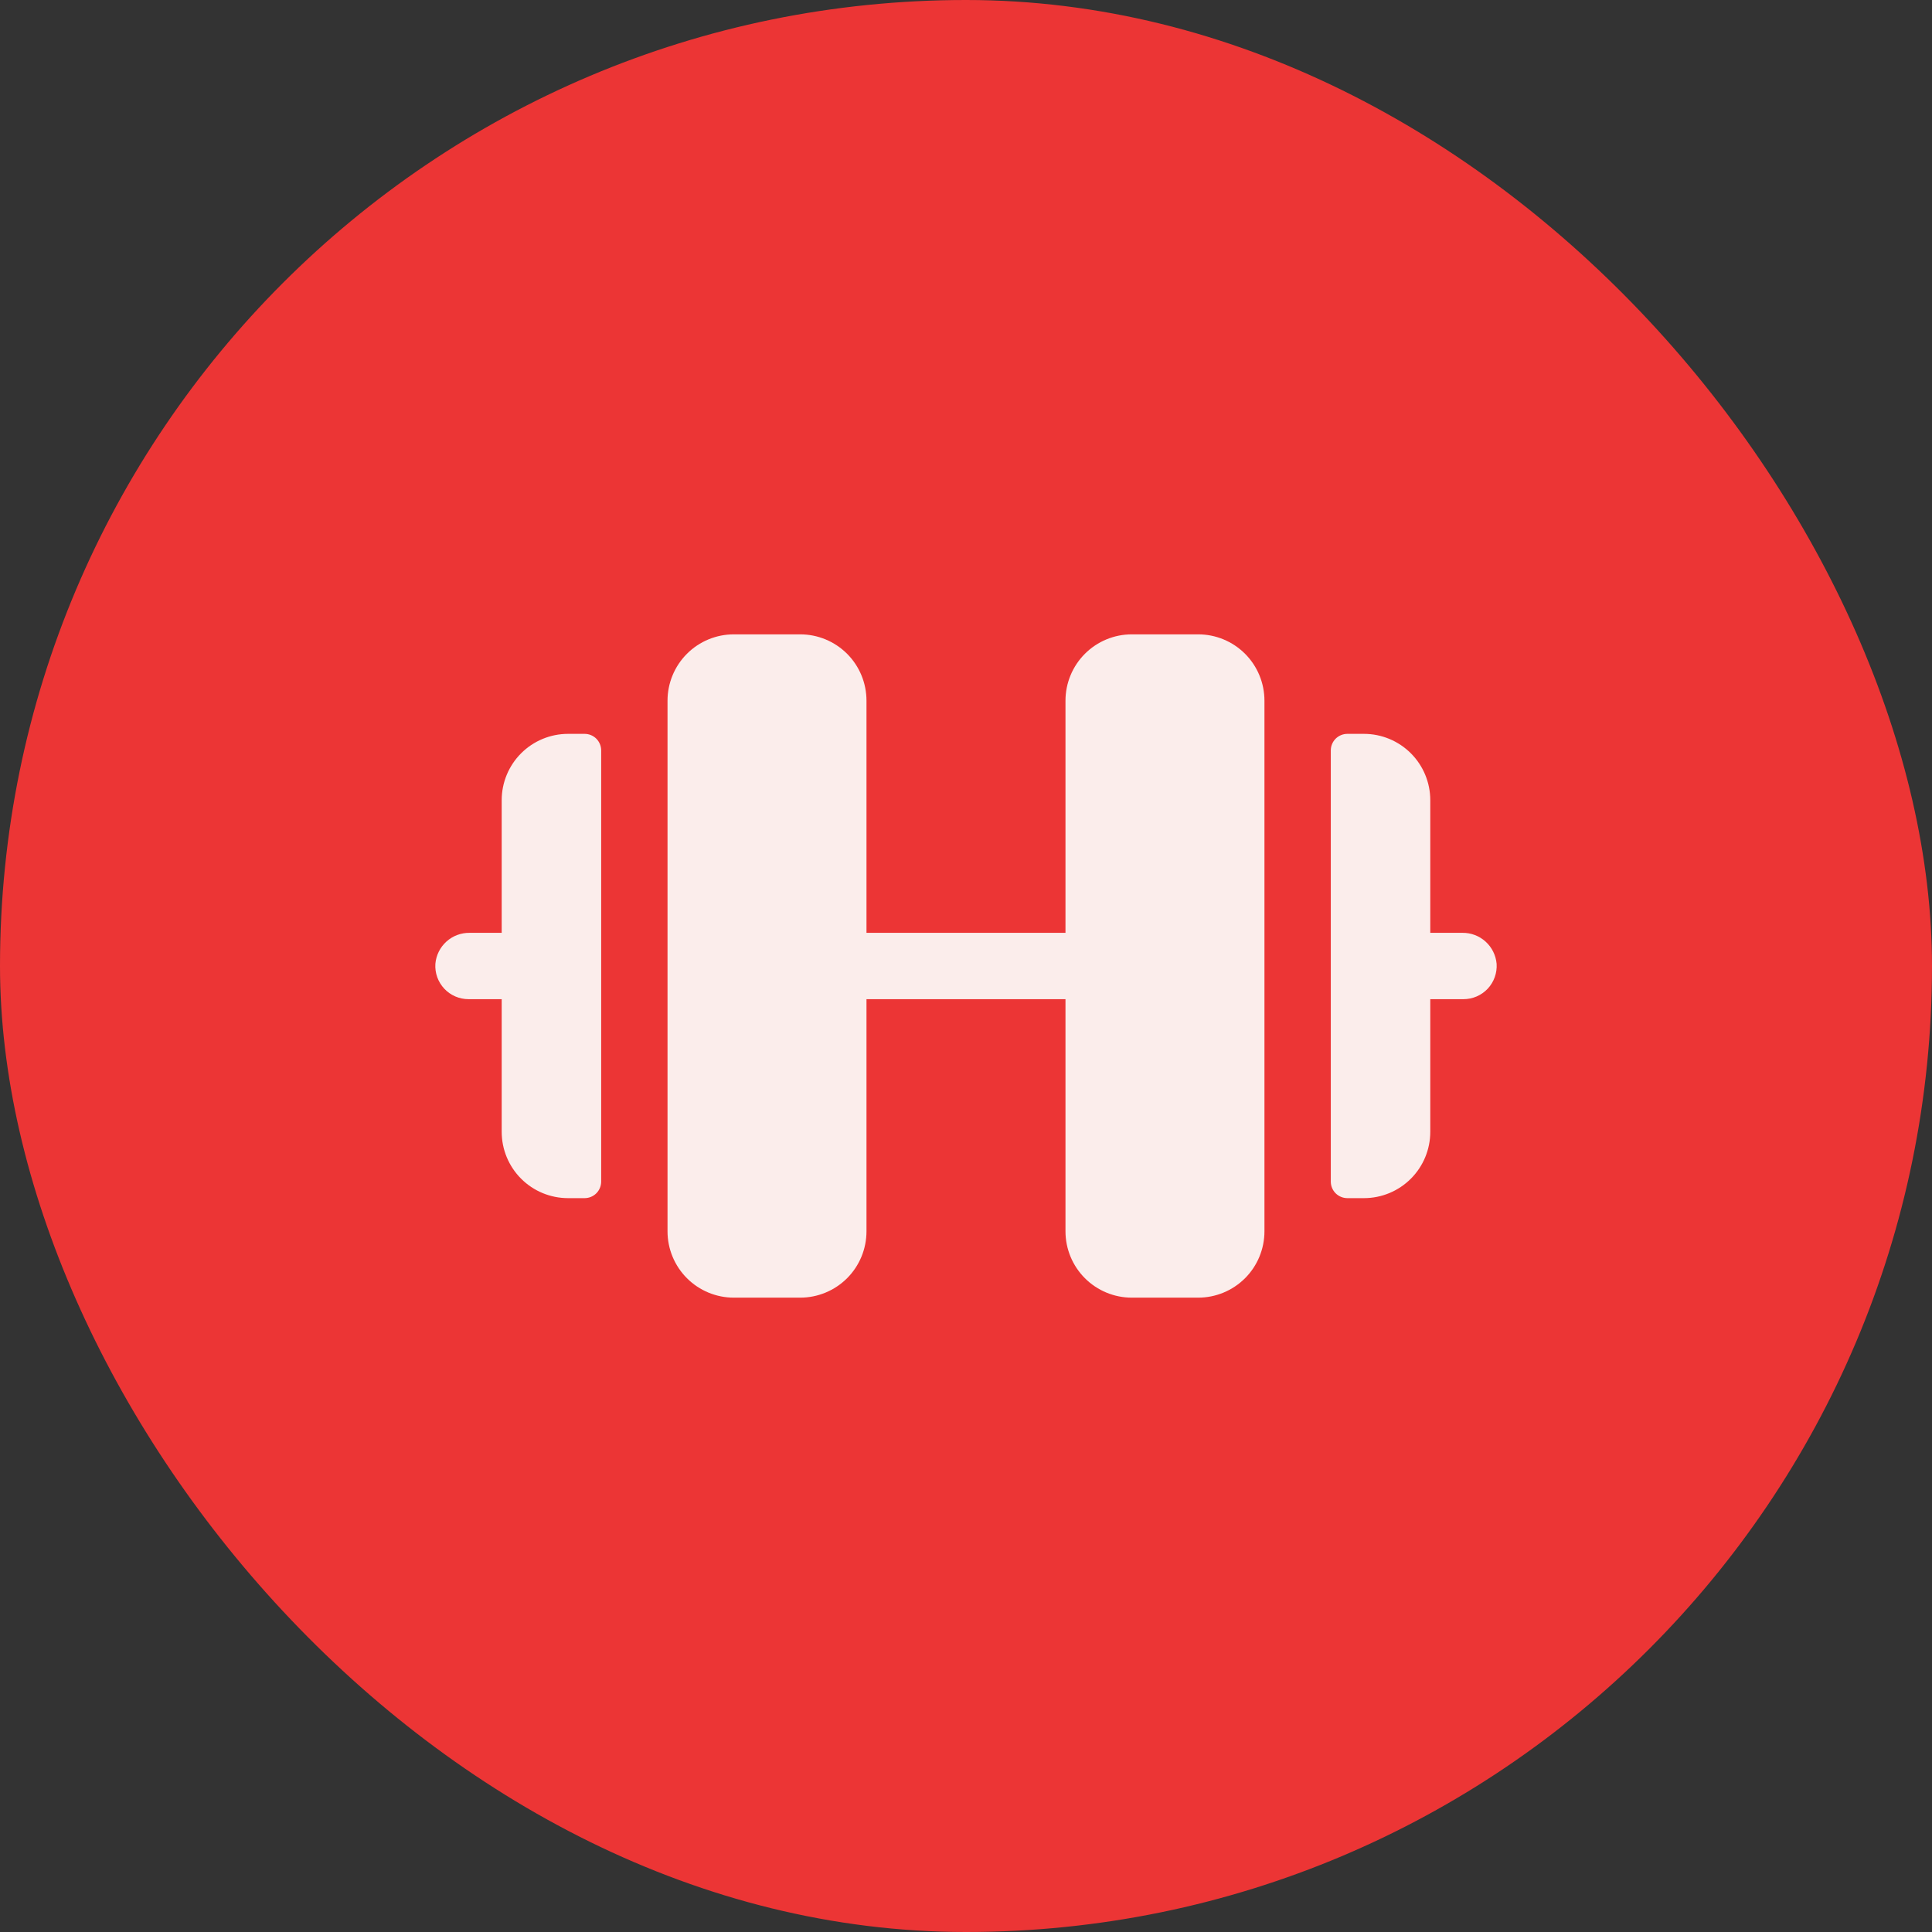 <?xml version="1.0" encoding="UTF-8"?> <svg xmlns="http://www.w3.org/2000/svg" width="71" height="71" viewBox="0 0 71 71" fill="none"><rect x="0" y="0" width="71" height="71" fill="#333333" stroke="none"/><rect width="71" height="71" rx="35.5" fill="#EC3535"></rect><g clip-path="url(#clip0_440_1269)"><path d="M46.468 25.75V45.25C46.468 45.897 46.212 46.517 45.755 46.974C45.297 47.431 44.678 47.688 44.031 47.688H41.593C40.947 47.688 40.327 47.431 39.87 46.974C39.413 46.517 39.156 45.897 39.156 45.25V36.719H31.843V45.25C31.843 45.897 31.587 46.517 31.13 46.974C30.672 47.431 30.052 47.688 29.406 47.688H26.968C26.322 47.688 25.702 47.431 25.245 46.974C24.788 46.517 24.531 45.897 24.531 45.25V25.75C24.531 25.104 24.788 24.483 25.245 24.026C25.702 23.569 26.322 23.312 26.968 23.312H29.406C30.052 23.312 30.672 23.569 31.13 24.026C31.587 24.483 31.843 25.104 31.843 25.75V34.281H39.156V25.75C39.156 25.104 39.413 24.483 39.87 24.026C40.327 23.569 40.947 23.312 41.593 23.312H44.031C44.678 23.312 45.297 23.569 45.755 24.026C46.212 24.483 46.468 25.104 46.468 25.75ZM21.484 26.969H20.875C20.228 26.969 19.608 27.226 19.151 27.683C18.694 28.14 18.437 28.76 18.437 29.406V34.281H17.26C16.945 34.277 16.64 34.391 16.406 34.602C16.172 34.814 16.027 35.105 16 35.419C15.989 35.586 16.012 35.753 16.068 35.91C16.125 36.068 16.213 36.212 16.327 36.334C16.441 36.456 16.579 36.553 16.733 36.619C16.886 36.685 17.051 36.719 17.218 36.719H18.437V41.594C18.437 42.24 18.694 42.86 19.151 43.317C19.608 43.774 20.228 44.031 20.875 44.031H21.484C21.646 44.031 21.801 43.967 21.915 43.853C22.029 43.739 22.093 43.584 22.093 43.422V27.578C22.093 27.416 22.029 27.262 21.915 27.147C21.801 27.033 21.646 26.969 21.484 26.969ZM55 35.419C54.972 35.106 54.828 34.815 54.595 34.604C54.362 34.392 54.057 34.277 53.743 34.281H52.562V29.406C52.562 28.76 52.305 28.14 51.848 27.683C51.391 27.226 50.771 26.969 50.125 26.969H49.515C49.354 26.969 49.199 27.033 49.084 27.147C48.97 27.262 48.906 27.416 48.906 27.578V43.422C48.906 43.584 48.97 43.739 49.084 43.853C49.199 43.967 49.354 44.031 49.515 44.031H50.125C50.771 44.031 51.391 43.774 51.848 43.317C52.305 42.86 52.562 42.24 52.562 41.594V36.719H53.781C53.948 36.719 54.113 36.685 54.267 36.619C54.42 36.553 54.558 36.456 54.673 36.334C54.787 36.212 54.875 36.068 54.931 35.91C54.987 35.753 55.011 35.586 55 35.419Z" fill="#FBEDEB"></path></g><defs><clipPath id="clip0_440_1269"><rect width="39" height="39" fill="white" transform="translate(16 16)"></rect></clipPath></defs></svg> 